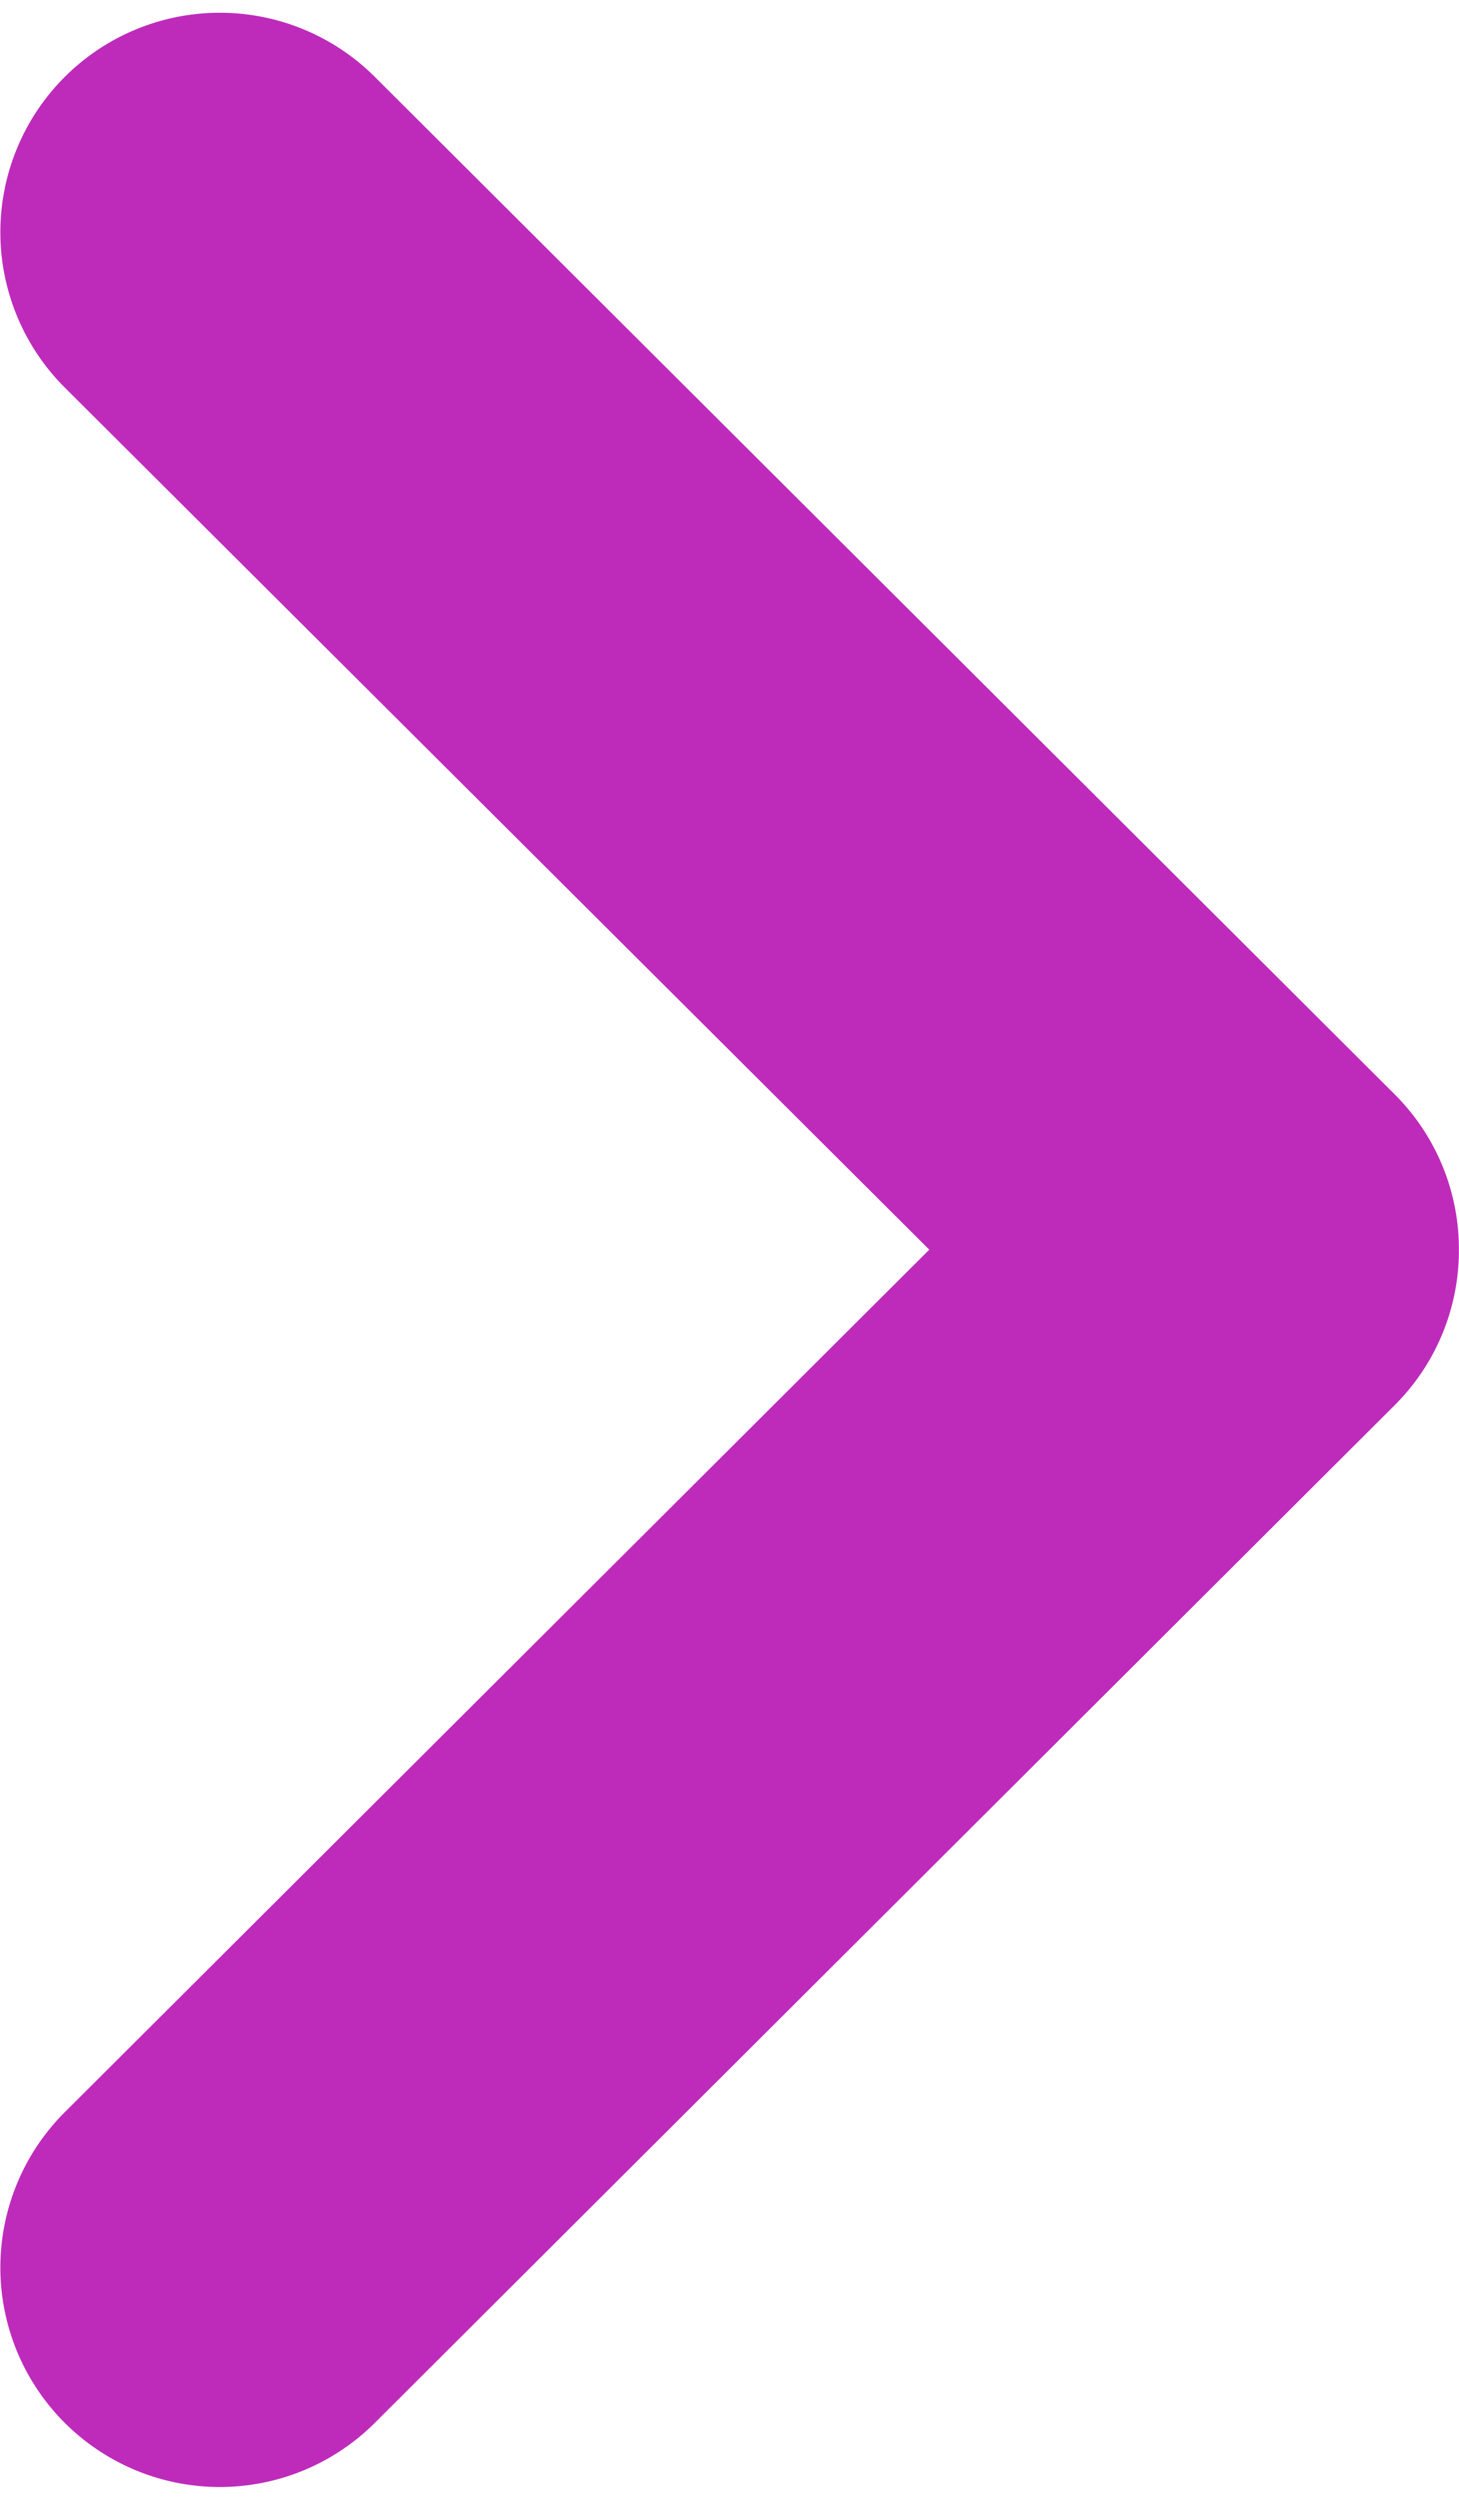 <svg xmlns="http://www.w3.org/2000/svg" width="13.667" height="23.415" viewBox="0 0 13.667 23.415">
  <g id="arrow" transform="translate(-96.641 300.792) rotate(-90)">
    <path id="Path_5" data-name="Path 5" d="M11.084,109.807a1.546,1.546,0,0,1-1.1-.456L.455,99.8a1.554,1.554,0,1,1,2.2-2.2l8.433,8.454L19.517,97.6a1.554,1.554,0,0,1,2.2,2.2l-9.531,9.555A1.546,1.546,0,0,1,11.084,109.807Z" transform="translate(278 0)" fill="#be2bbb" stroke="#be2bbb" stroke-width="1"/>
  </g>
</svg>
